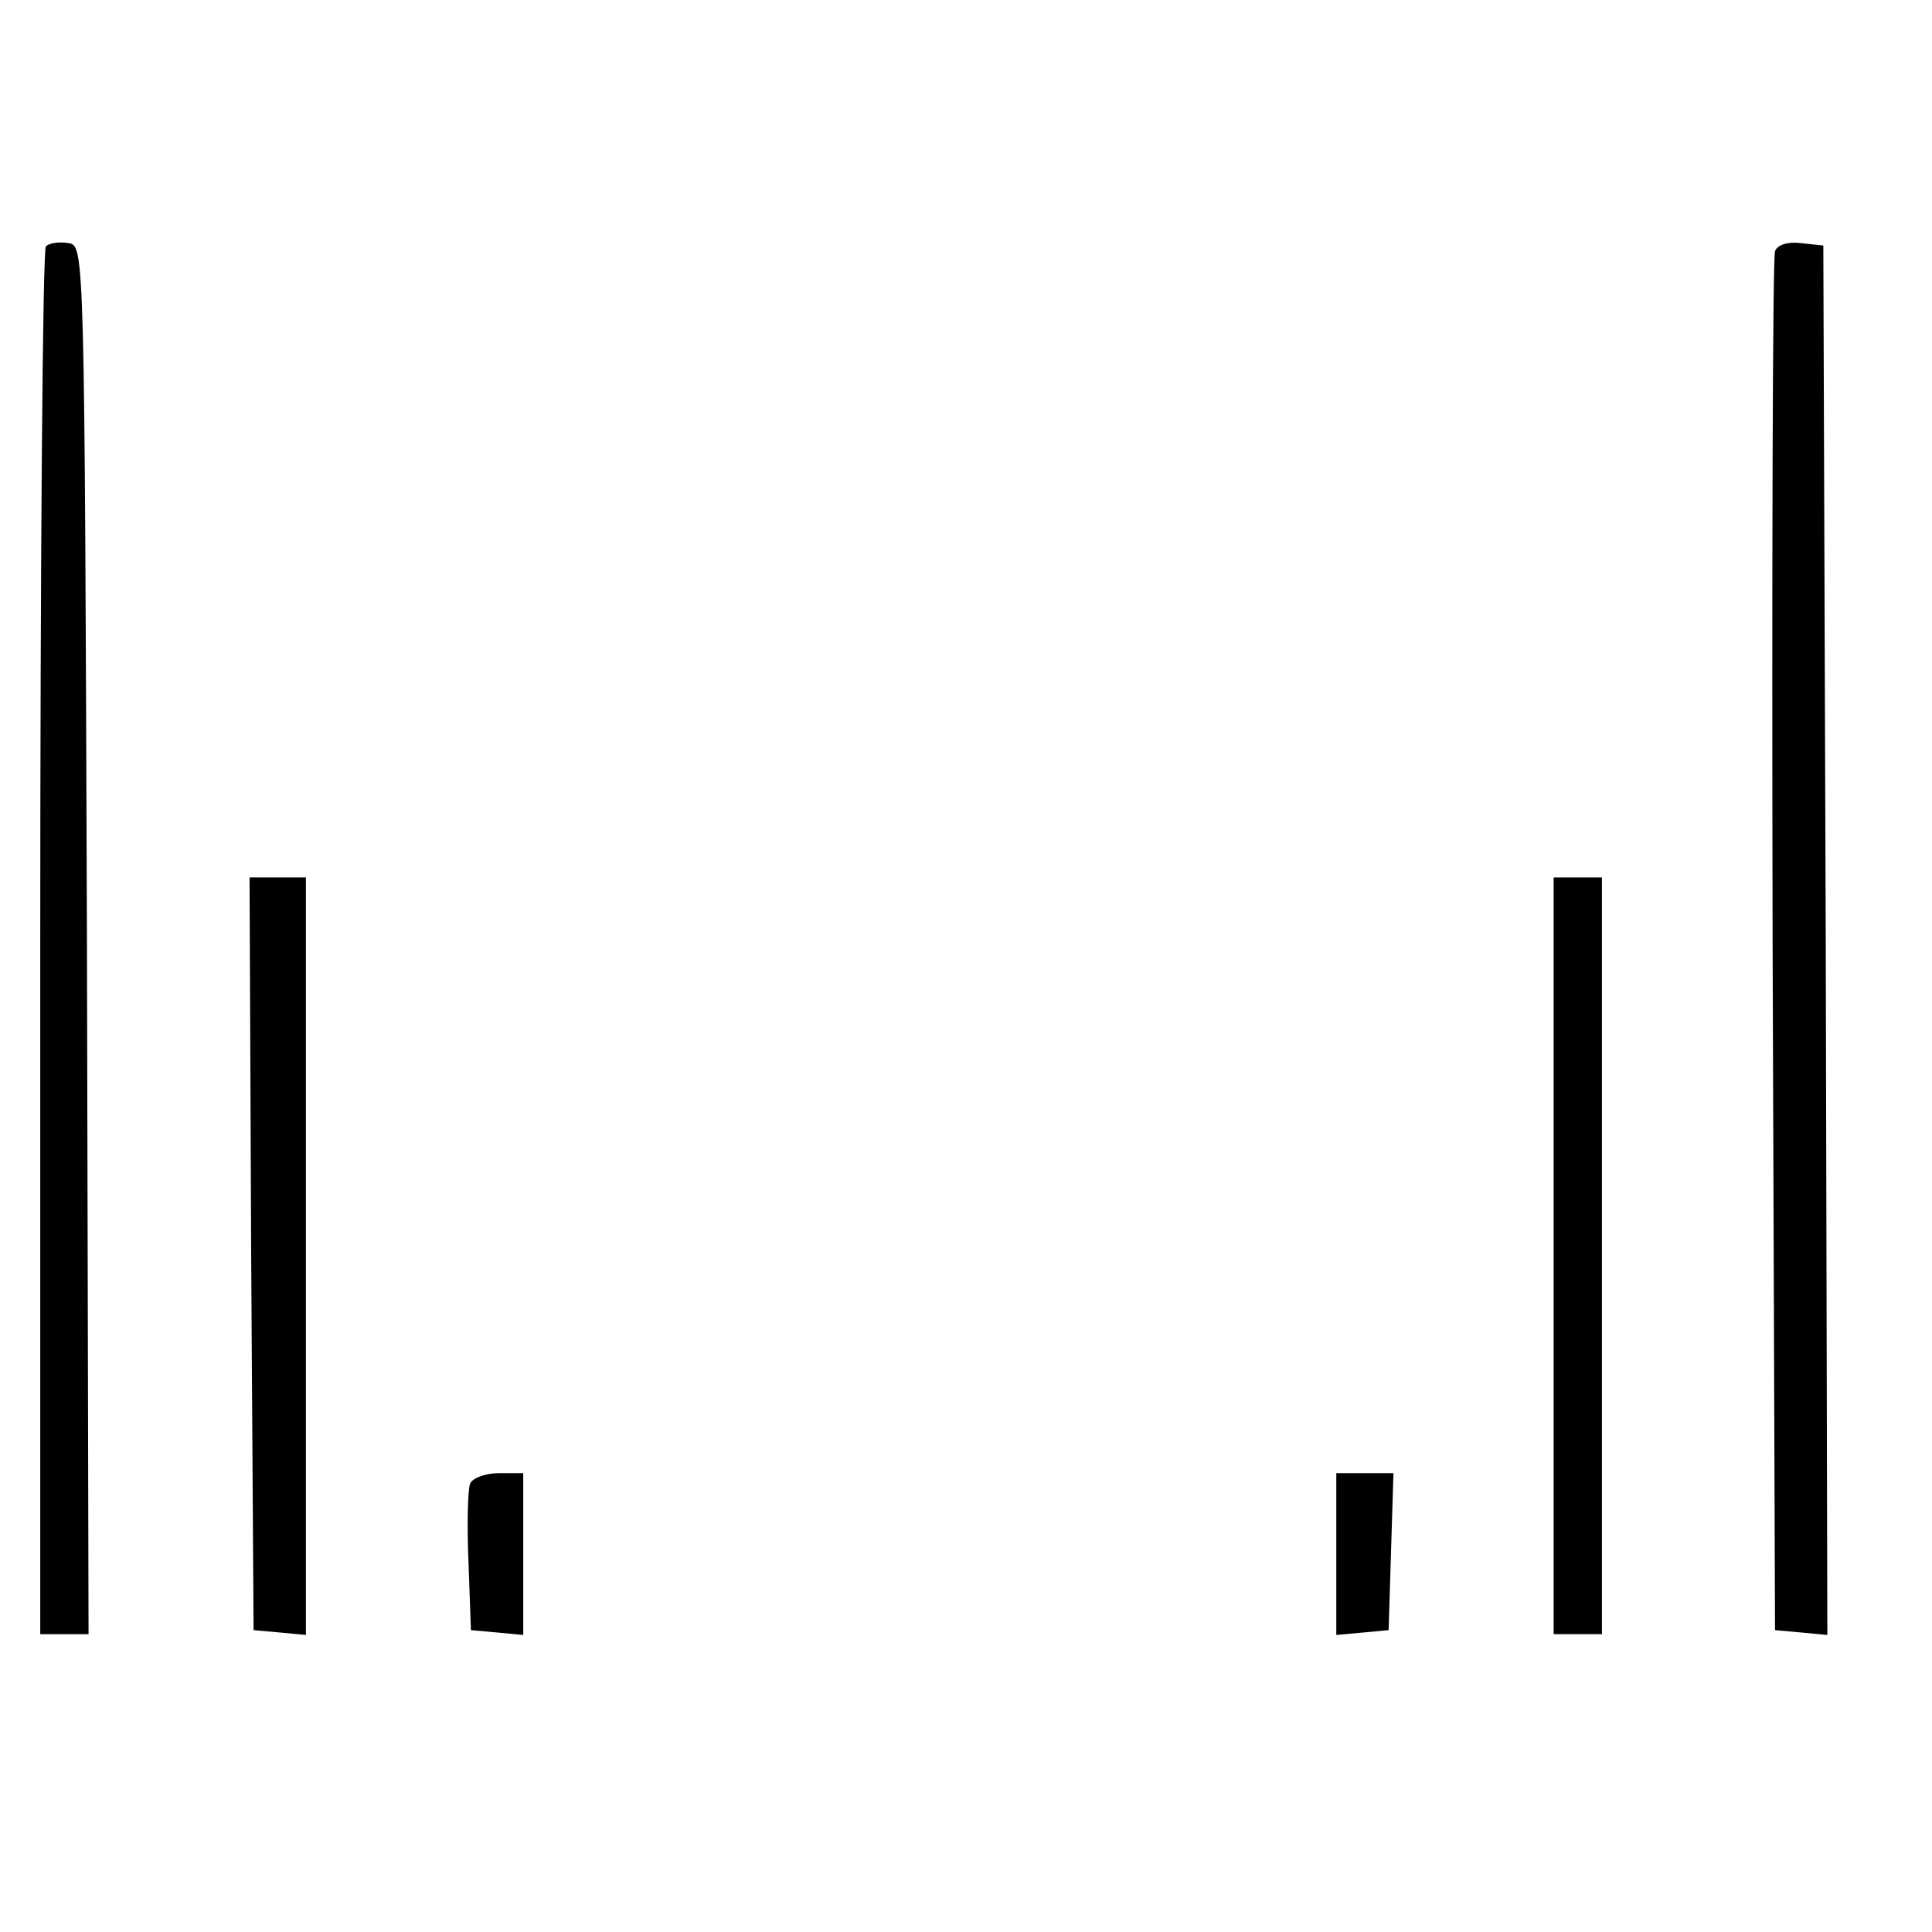 <?xml version="1.0" standalone="no"?>
<!DOCTYPE svg PUBLIC "-//W3C//DTD SVG 20010904//EN"
 "http://www.w3.org/TR/2001/REC-SVG-20010904/DTD/svg10.dtd">
<svg version="1.0" xmlns="http://www.w3.org/2000/svg"
 width="240pt" height="240pt" viewBox="0 0 240 240"
 preserveAspectRatio="xMidYMid meet">
<g transform="translate(0,240) scale(0.1,-0.1)"
fill="#000000" stroke="none">
<path d="M57 2094 c-4 -4 -7 -394 -7 -866 l0 -858 30 0 30 0 -2 863 c-3 859
-3 862 -23 865 -12 2 -24 0 -28 -4z"/>
<path d="M2205 2088 c-3 -7 -4 -395 -3 -863 l3 -850 33 -3 32 -3 -2 863 -3
863 -28 3 c-16 2 -29 -2 -32 -10z"/>
<path d="M312 843 l3 -468 33 -3 32 -3 0 470 0 471 -35 0 -35 0 2 -467z"/>
<path d="M1930 840 l0 -470 30 0 30 0 0 470 0 470 -30 0 -30 0 0 -470z"/>
<path d="M584 557 c-3 -8 -4 -52 -2 -98 l3 -84 33 -3 32 -3 0 100 0 101 -30 0
c-17 0 -33 -6 -36 -13z"/>
<path d="M1660 469 l0 -100 33 3 32 3 3 98 3 97 -36 0 -35 0 0 -101z"/>
</g>
</svg>
